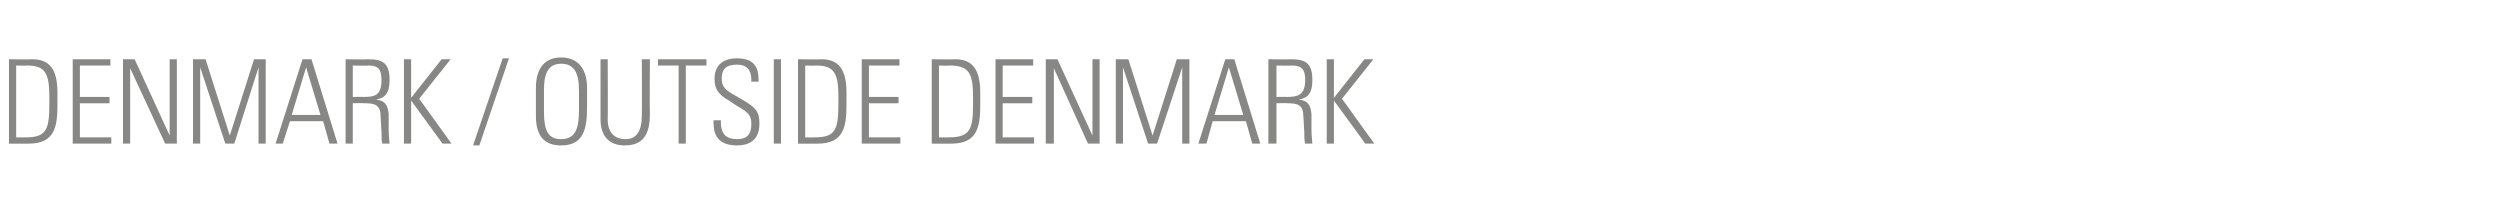 <?xml version="1.0" standalone="no"?><!DOCTYPE svg PUBLIC "-//W3C//DTD SVG 1.1//EN" "http://www.w3.org/Graphics/SVG/1.1/DTD/svg11.dtd"><svg xmlns="http://www.w3.org/2000/svg" version="1.1" width="278.5px" height="23.6px" viewBox="0 -1 278.5 23.6" style="top:-1px"><desc>Denmark / Outside Denmark</desc><defs/><g id="Polygon347922"><path d="m3.6 5.6c1.9 0 2.8 1.1 2.8 3.7c0 0 0 1.4 0 1.4c0 2.4-.3 4.3-3.2 4.3c0 .02-2.2 0-2.2 0l0-9.4c0 0 2.59.04 2.6 0zm-.7 8.7c2.4 0 2.6-1 2.6-4c0 0 0-.5 0-.5c0-2.7-.5-3.5-2.5-3.5c0 .04-1.2 0-1.2 0l0 8c0 0 1.07.02 1.1 0zm9.4-8.7l0 .7l-3.4 0l0 3.5l3.3 0l0 .7l-3.3 0l0 3.8l3.5 0l0 .7l-4.3 0l0-9.4l4.2 0zm2.7 0l3.9 8.5l0-8.5l.8 0l0 9.4l-1.3 0l-3.9-8.4l0 8.4l-.8 0l0-9.4l1.3 0zm7.9 0l2.7 8.5l2.7-8.5l1.3 0l0 9.4l-.8 0l0-8.5l-2.7 8.5l-1 0l-2.8-8.5l0 8.5l-.8 0l0-9.4l1.4 0zm11.8 0l2.9 9.4l-.9 0l-.7-2.5l-3.7 0l-.8 2.5l-.8 0l3-9.4l1 0zm-.6.9l-1.6 5.3l3.2 0l-1.6-5.3zm6.9-.9c1.6 0 2.4.4 2.4 2.3c0 1.5-.5 2-1.5 2.2c1 .1 1.3.6 1.4 1.6c0 0 0 1.7 0 1.7c0 .8.1 1.5.1 1.6c0 0-.8 0-.8 0c-.1-.2-.1-.9-.1-1.3c0 0-.1-1.7-.1-1.7c0-1.3-.6-1.5-1.8-1.5c-.04-.03-1.3 0-1.3 0l0 4.5l-.8 0l0-9.4c0 0 2.46.04 2.5 0zm-1.7 4.2c0 0 1.17-.03 1.2 0c1.3 0 2-.2 2-1.9c0-1.2-.4-1.6-1.4-1.6c-.05.04-1.8 0-1.8 0l0 3.5zm6.5-4.2l0 4.3l3.4-4.3l1 0l-3.5 4.4l3.6 5l-1 0l-3.5-4.8l0 4.8l-.8 0l0-9.4l.8 0zm10.2-.1l.7 0l-3.3 9.7l-.7 0l3.3-9.7zm9.4 3.3c0 0 0 2.1 0 2.1c0 2.5-.4 4.3-2.9 4.3c-1.9 0-2.8-1.1-2.8-3.3c0 0 0-3.1 0-3.1c0-2.2 1-3.4 2.8-3.4c2 0 2.9 1.4 2.9 3.4zm-4.8 2.7c0 2.1.5 3 1.9 3c1.8 0 2-1.5 2-3.4c0 0 0-2 0-2c0-2.1-.6-3-2-3c-1.6 0-1.9 1.4-1.9 2.9c0 0 0 2.5 0 2.5zm7.1-5.9c0 0 .03 6.65 0 6.7c0 1.4.7 2.2 2 2.2c1.2 0 1.8-.9 1.8-2.6c.03.01 0-6.3 0-6.3l.9 0c0 0-.04 6.11 0 6.1c0 2.2-.7 3.5-2.8 3.5c-1.8 0-2.7-1.1-2.7-2.9c0-.02 0-6.7 0-6.7l.8 0zm11 0l0 .7l-2.3 0l0 8.7l-.8 0l0-8.7l-2.3 0l0-.7l5.4 0zm5.8 2.2c.03-.05 0 .3 0 .3l-.8 0c0 0-.02-.17 0-.2c0-1.1-.5-1.7-1.6-1.7c-1.2 0-1.7.5-1.7 1.5c0 .9.3 1.3 1.6 2c0 0 .7.4.7.4c1.5.9 1.9 1.3 1.9 2.7c0 1.6-.9 2.4-2.5 2.4c-1.7 0-2.6-.8-2.6-2.4c-.03.01 0-.4 0-.4l.8 0c0 0 .03.19 0 .2c0 1.3.6 1.9 1.8 1.9c1 0 1.6-.4 1.6-1.7c0-.9-.3-1.3-1.6-2c0 0-.9-.6-.9-.6c-1.2-.7-1.6-1.3-1.6-2.4c0-1.5.9-2.3 2.5-2.3c1.6 0 2.4.7 2.4 2.3zm2.5-2.2l0 9.4l-.8 0l0-9.4l.8 0zm4.5 0c1.9 0 2.8 1.1 2.8 3.7c0 0 0 1.4 0 1.4c0 2.4-.3 4.3-3.2 4.3c-.01.02-2.2 0-2.2 0l0-9.4c0 0 2.58.04 2.6 0zm-.7 8.7c2.4 0 2.6-1 2.6-4c0 0 0-.5 0-.5c0-2.7-.5-3.5-2.5-3.5c0 .04-1.2 0-1.2 0l0 8c0 0 1.07.02 1.1 0zm9.4-8.7l0 .7l-3.4 0l0 3.5l3.3 0l0 .7l-3.3 0l0 3.8l3.5 0l0 .7l-4.3 0l0-9.4l4.2 0zm6.2 0c1.9 0 2.8 1.1 2.8 3.7c0 0 0 1.4 0 1.4c0 2.4-.3 4.3-3.2 4.3c.01.02-2.2 0-2.2 0l0-9.4c0 0 2.6.04 2.6 0zm-.7 8.7c2.5 0 2.7-1 2.7-4c0 0 0-.5 0-.5c0-2.7-.5-3.5-2.6-3.5c.02.04-1.2 0-1.2 0l0 8c0 0 1.09.02 1.1 0zm9.4-8.7l0 .7l-3.4 0l0 3.5l3.3 0l0 .7l-3.3 0l0 3.8l3.5 0l0 .7l-4.3 0l0-9.4l4.2 0zm2.7 0l3.9 8.5l0-8.5l.8 0l0 9.4l-1.3 0l-3.8-8.4l0 8.4l-.9 0l0-9.4l1.3 0zm7.9 0l2.7 8.5l2.7-8.5l1.4 0l0 9.4l-.8 0l0-8.5l-2.8 8.5l-1 0l-2.8-8.5l0 8.5l-.8 0l0-9.4l1.4 0zm11.8 0l2.9 9.4l-.9 0l-.7-2.5l-3.7 0l-.7 2.5l-.9 0l3-9.4l1 0zm-.6.9l-1.6 5.3l3.2 0l-1.6-5.3zm6.9-.9c1.6 0 2.4.4 2.4 2.3c0 1.5-.5 2-1.5 2.2c1 .1 1.3.6 1.4 1.6c0 0 0 1.7 0 1.7c0 .8.1 1.5.1 1.6c0 0-.8 0-.8 0c-.1-.2-.1-.9-.1-1.3c0 0-.1-1.7-.1-1.7c0-1.3-.6-1.5-1.8-1.5c-.02-.03-1.2 0-1.2 0l0 4.5l-.9 0l0-9.4c0 0 2.48.04 2.5 0zm-1.6 4.2c0 0 1.08-.03 1.1 0c1.3 0 2.1-.2 2.1-1.9c0-1.2-.4-1.6-1.5-1.6c-.03.04-1.7 0-1.7 0l0 3.5zm6.4-4.2l0 4.3l3.4-4.3l1 0l-3.5 4.4l3.6 5l-1 0l-3.5-4.8l0 4.8l-.8 0l0-9.4l.8 0z" stroke="none" fill="#878786"/></g></svg>